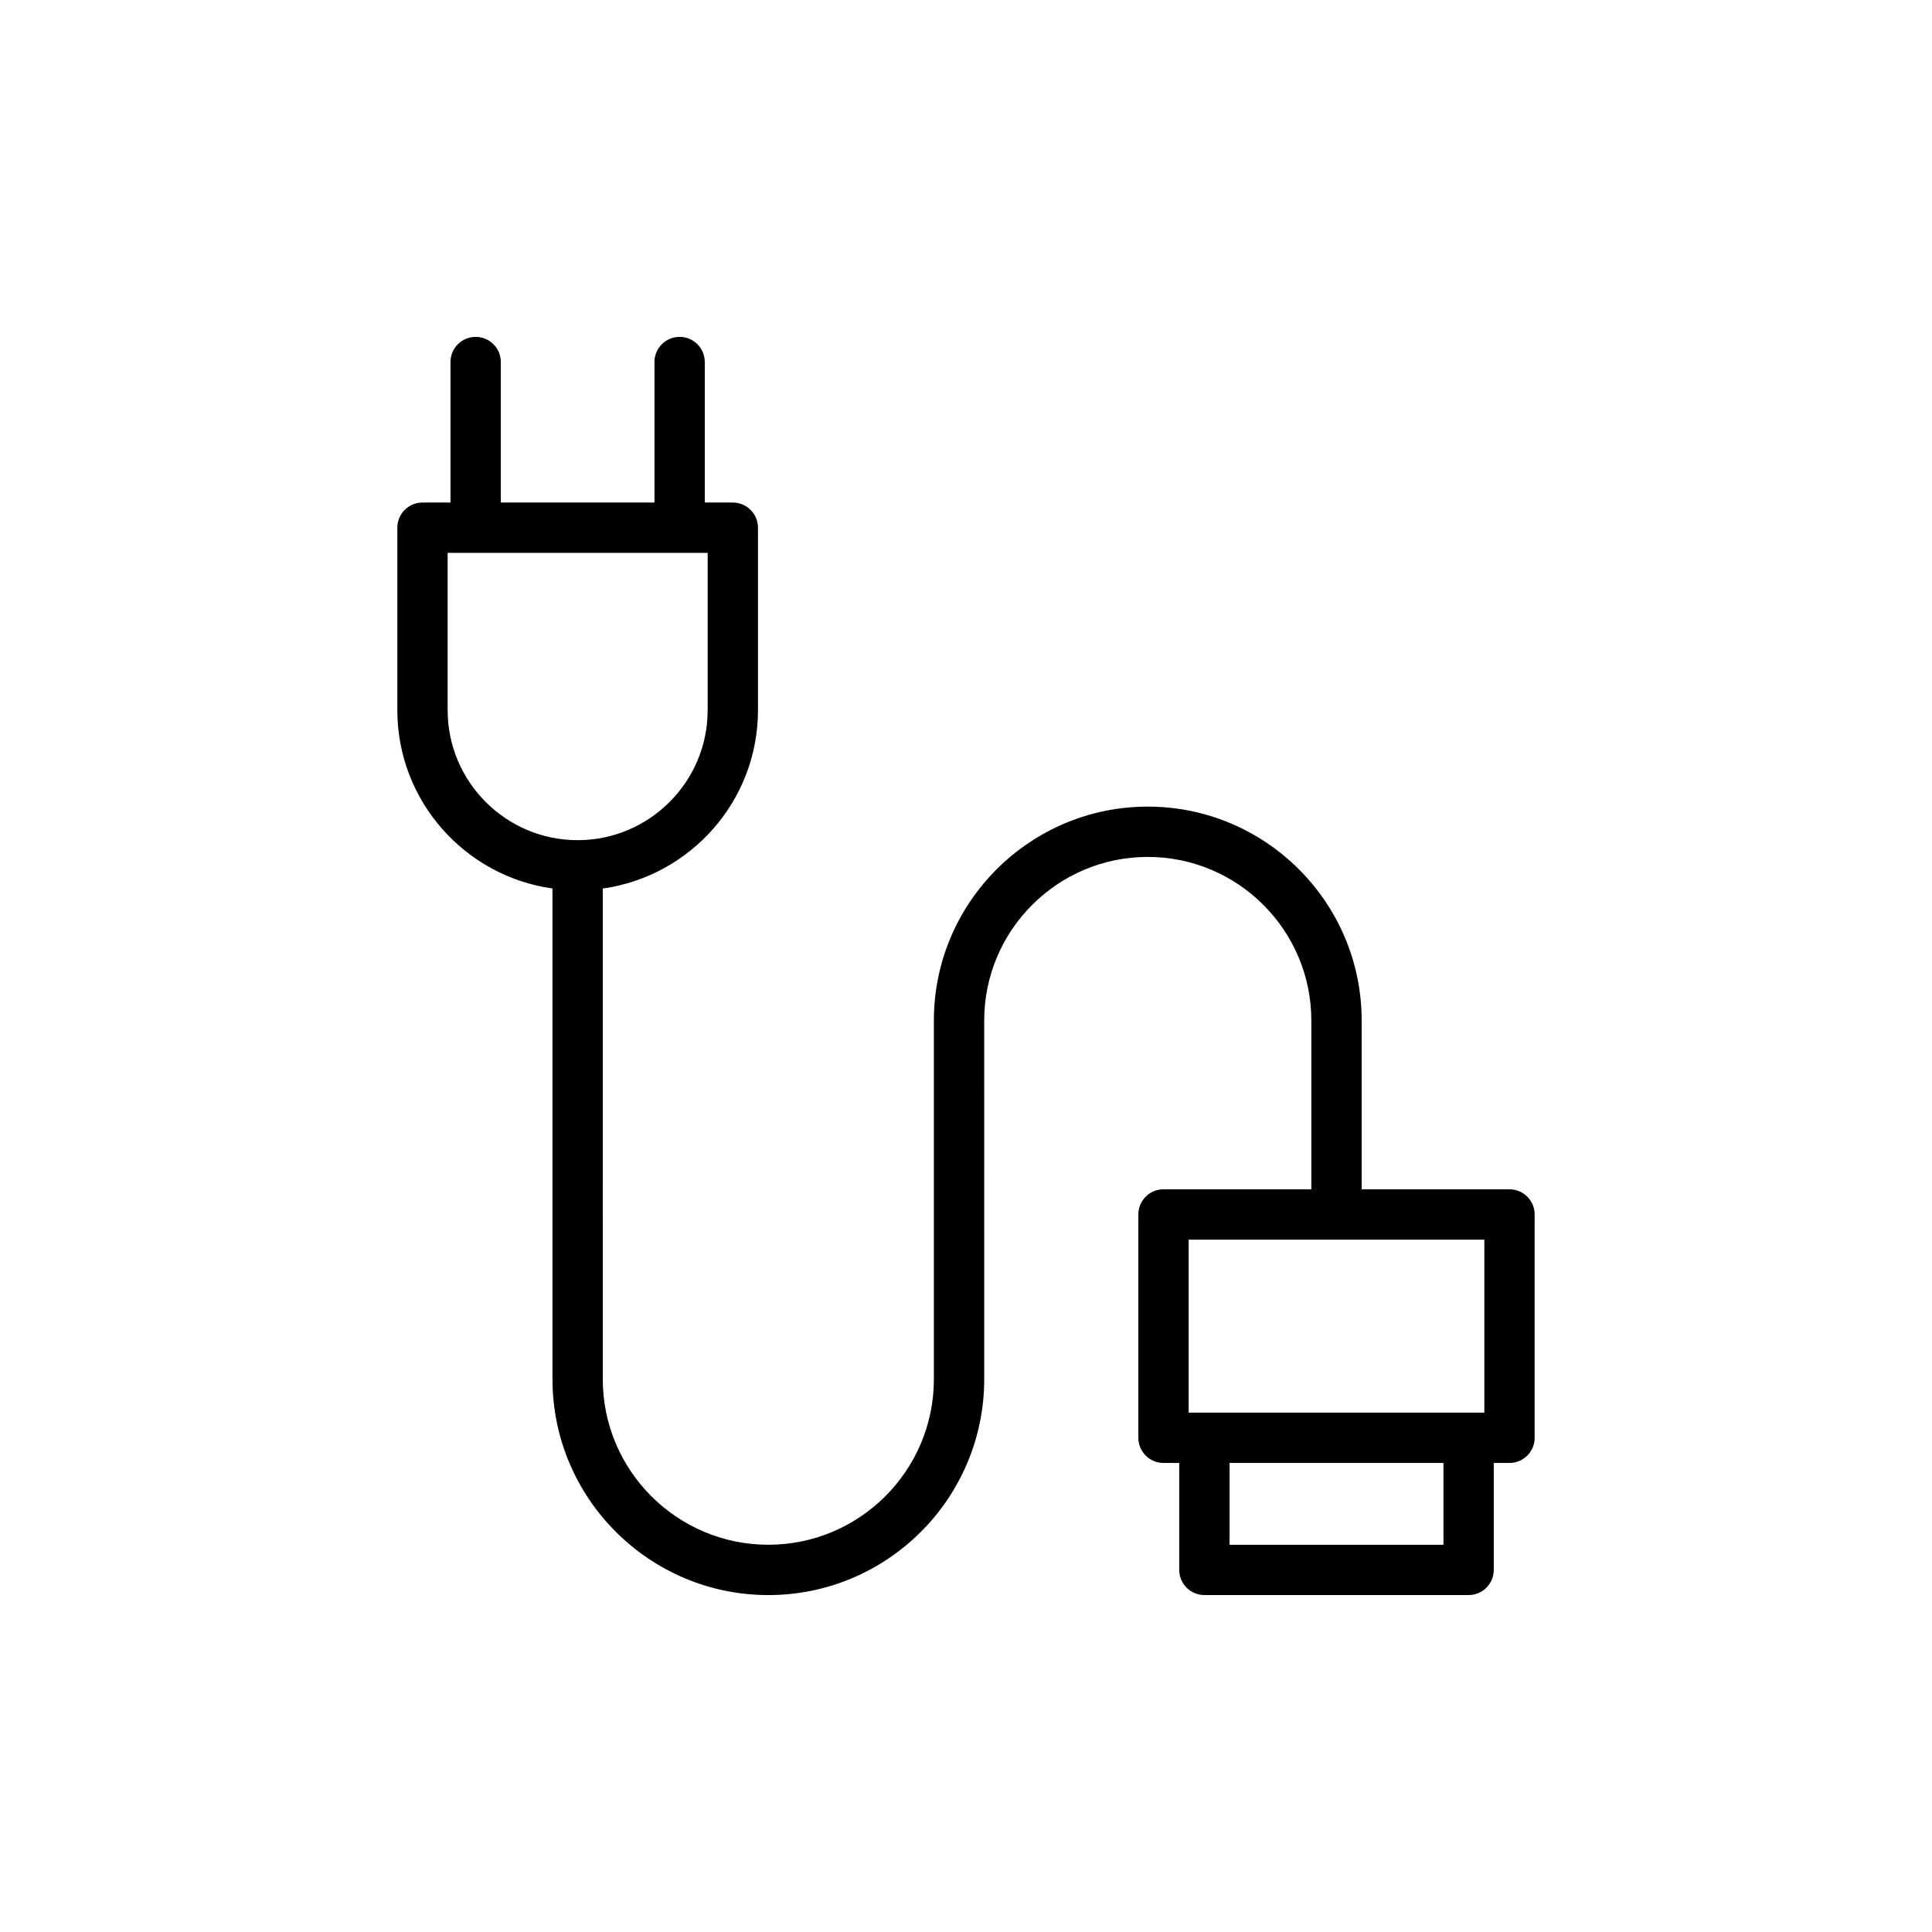 <?xml version="1.0" encoding="UTF-8"?>
<!-- Uploaded to: SVG Repo, www.svgrepo.com, Generator: SVG Repo Mixer Tools -->
<svg fill="#000000" width="800px" height="800px" version="1.1" viewBox="144 144 512 512" xmlns="http://www.w3.org/2000/svg">
 <path d="m544.03 459.18h-39.176v-44.734c0-31.254-25.43-56.684-56.684-56.684-31.25 0-56.684 25.426-56.684 56.684v95.059c0 24.191-19.68 43.871-43.867 43.871-24.191 0-43.875-19.68-43.875-43.871l0.004-130.04c23.199-3.262 41.125-23.188 41.125-47.27v-48.348c0-3.684-2.981-6.668-6.668-6.668h-7.43v-37.234c0-3.684-2.984-6.668-6.668-6.668-3.688 0-6.668 2.984-6.668 6.668v37.234h-40.715v-37.234c0-3.684-2.984-6.668-6.668-6.668-3.688 0-6.668 2.984-6.668 6.668v37.234h-7.422c-3.688 0-6.668 2.984-6.668 6.668v48.348c0 24.082 17.922 44.008 41.117 47.27v130.04c0 31.547 25.664 57.207 57.211 57.207s57.203-25.66 57.203-57.207l-0.004-95.062c0-23.898 19.445-43.348 43.344-43.348s43.348 19.445 43.348 43.348v44.734h-39.176c-3.688 0-6.668 2.984-6.668 6.668v59.184c0 3.684 2.984 6.668 6.668 6.668h4.168v28.34c0 3.684 2.984 6.668 6.668 6.668h70.02c3.688 0 6.668-2.984 6.668-6.668v-28.34h4.168c3.688 0 6.668-2.984 6.668-6.668v-59.184c0-3.68-2.984-6.664-6.672-6.664zm-281.4-126.98v-41.68h68.906v41.68c0 18.996-15.461 34.453-34.457 34.453-18.996 0-34.449-15.457-34.449-34.453zm196.38 140.32h78.355v45.848l-4.168-0.004h-74.188zm67.52 80.855h-56.684v-21.672h56.684z"/>
</svg>
